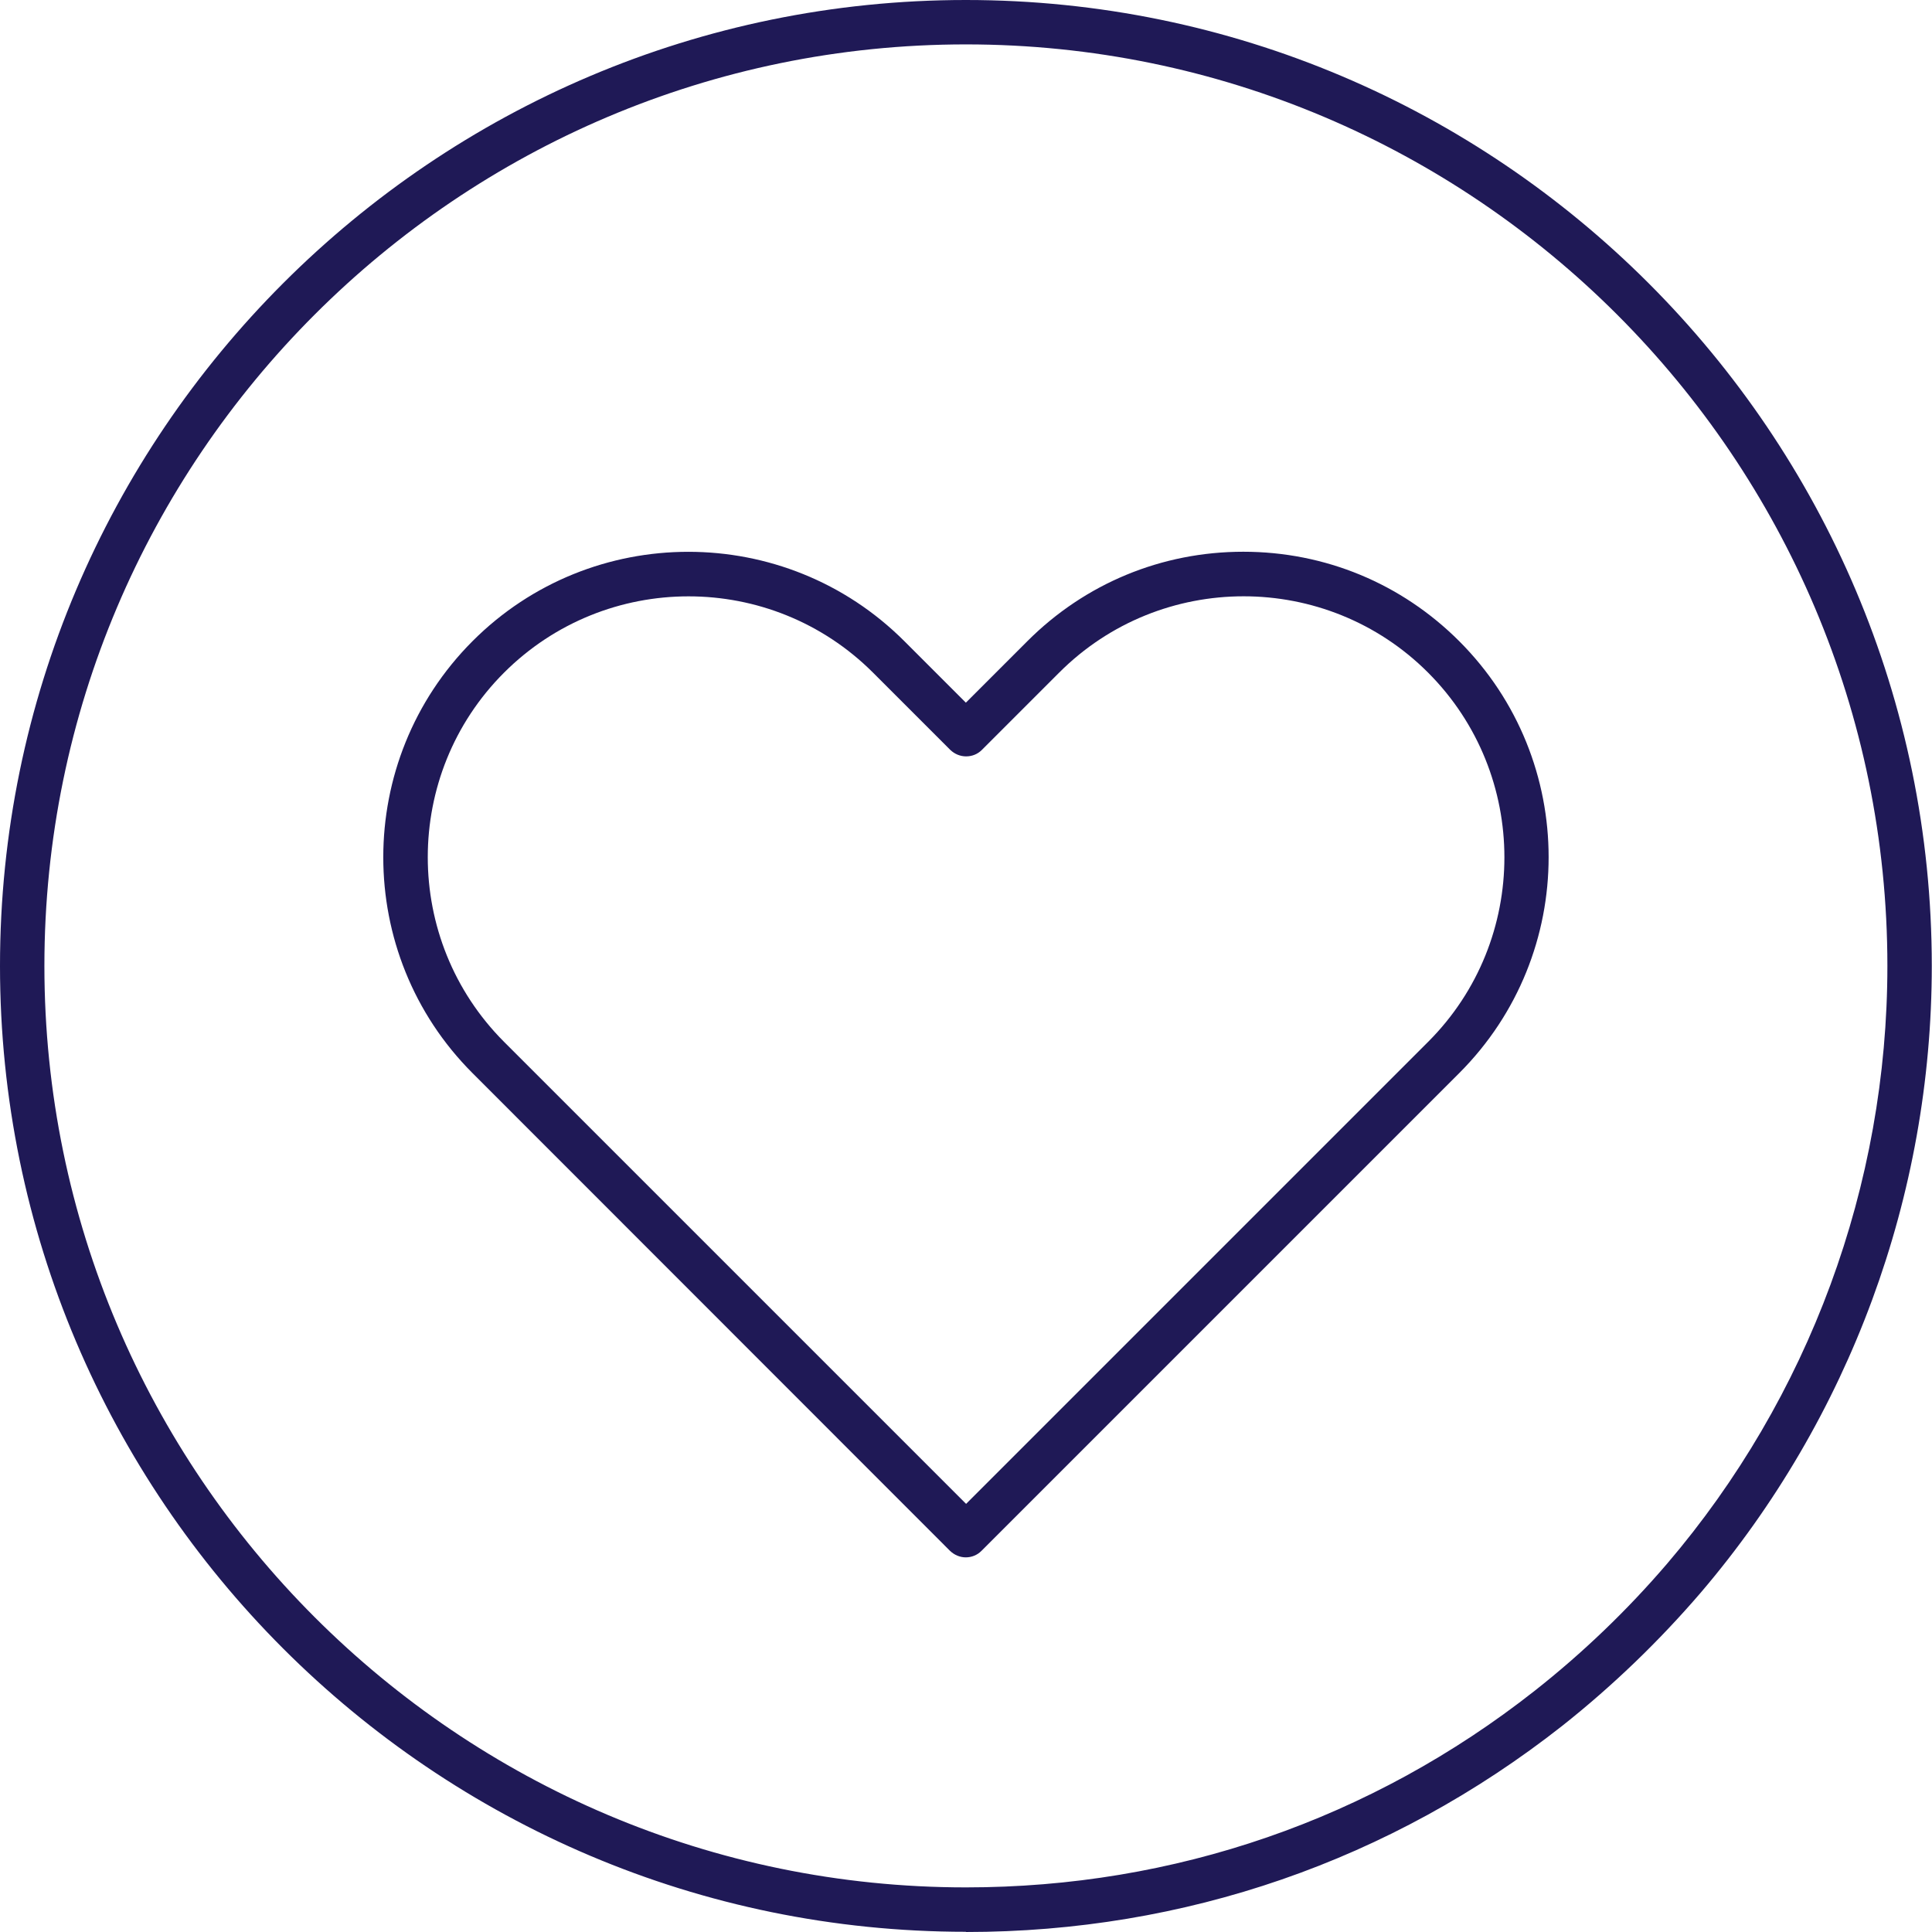 <?xml version="1.0" encoding="UTF-8"?>
<svg xmlns="http://www.w3.org/2000/svg" width="100" height="100" viewBox="0 0 100 100" fill="none">
  <path d="M49.994 99.989C22.424 99.989 0 77.565 0 49.994C0 22.424 22.424 0 49.994 0C77.565 0 99.989 22.424 99.989 49.994C99.989 61.884 95.738 73.406 88.03 82.435C85.87 84.951 83.458 87.272 80.862 89.328C71.982 96.312 61.31 100 49.994 100V99.989ZM49.994 2.298C23.699 2.298 2.298 23.699 2.298 49.994C2.298 76.29 23.699 97.691 49.994 97.691C60.781 97.691 70.971 94.176 79.437 87.513C81.918 85.56 84.228 83.343 86.284 80.942C93.636 72.338 97.691 61.344 97.691 49.994C97.691 23.699 76.29 2.298 49.994 2.298Z" fill="#1F1956"></path>
  <path d="M49.993 80.609C49.683 80.609 49.396 80.483 49.177 80.276L24.456 55.543C18.299 49.386 18.299 39.357 24.456 33.188C30.613 27.019 40.642 27.019 46.811 33.188L49.993 36.37L53.175 33.188C56.162 30.201 60.125 28.558 64.353 28.558C68.58 28.558 72.543 30.201 75.53 33.188C81.699 39.357 81.699 49.374 75.53 55.543L50.797 80.276C50.579 80.494 50.292 80.609 49.981 80.609H49.993ZM35.633 30.867C32.176 30.867 28.718 32.188 26.087 34.819C20.826 40.081 20.826 48.65 26.087 53.923L50.005 77.84L73.922 53.923C79.183 48.662 79.183 40.092 73.922 34.819C68.66 29.546 60.079 29.546 54.818 34.819L50.82 38.817C50.602 39.035 50.315 39.15 50.005 39.15C49.694 39.15 49.407 39.024 49.189 38.817L45.191 34.819C42.56 32.188 39.103 30.867 35.645 30.867H35.633Z" fill="#1F1956"></path>
</svg>
